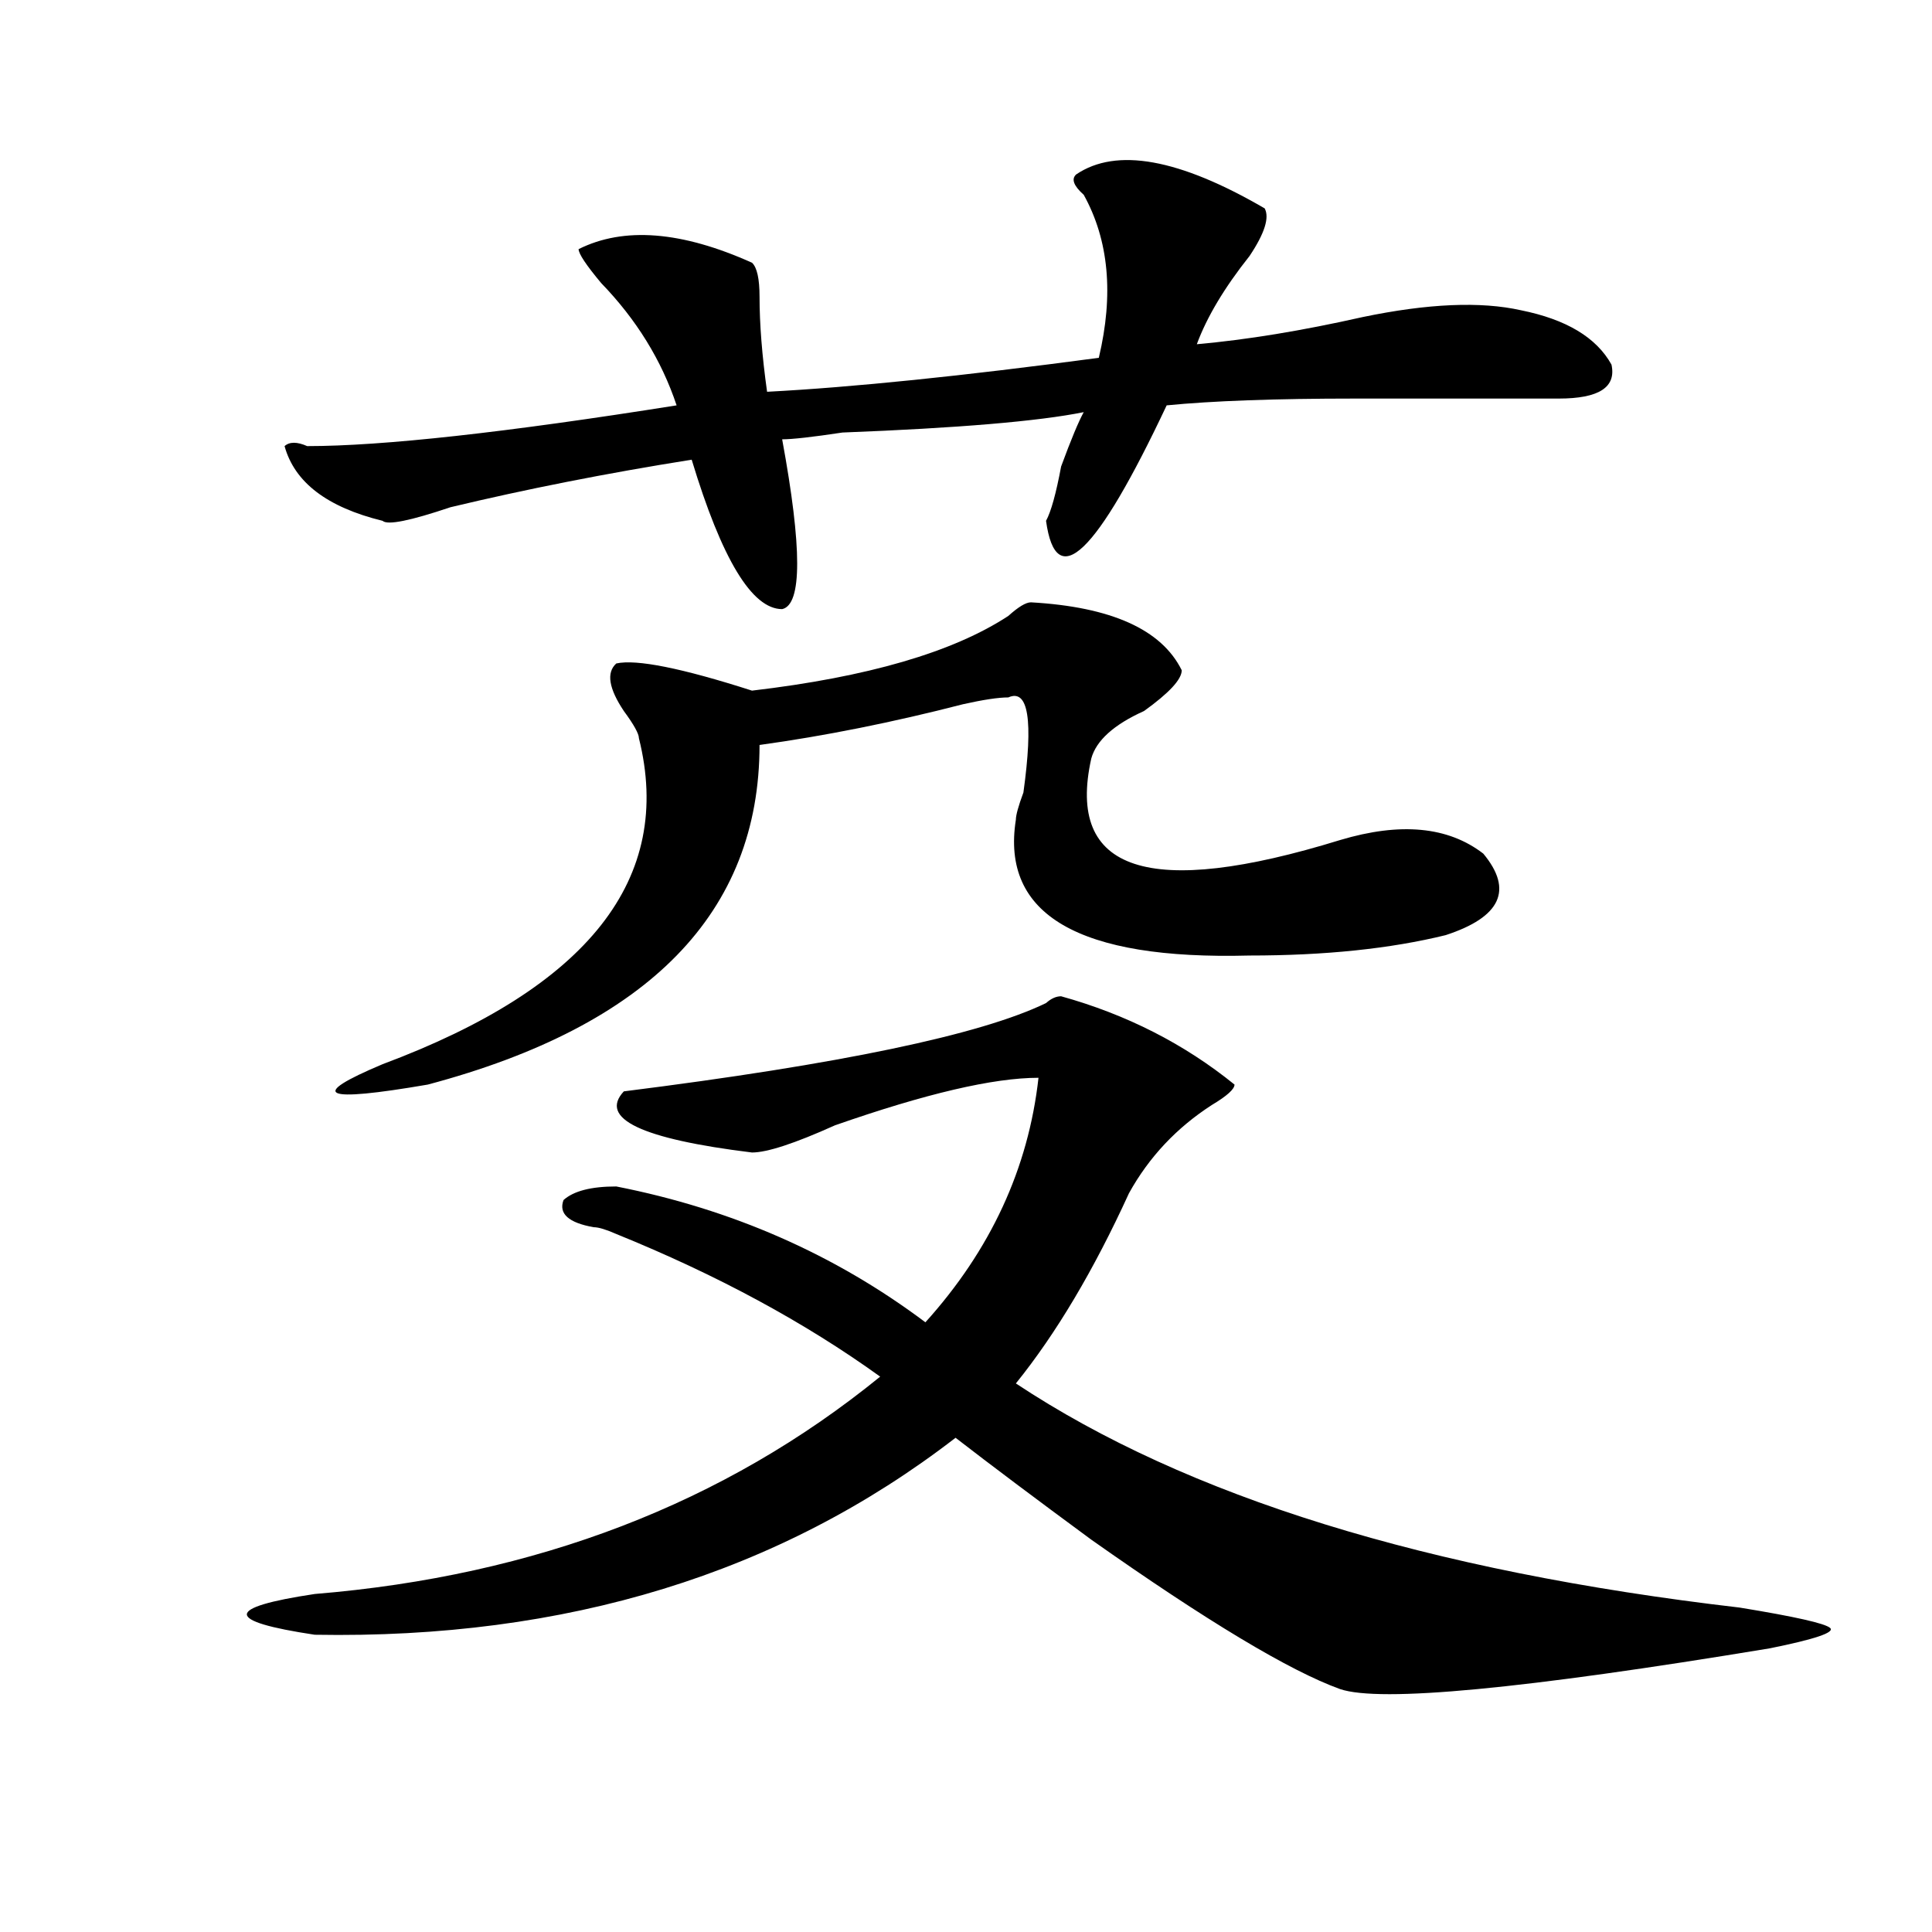 <?xml version="1.0" encoding="utf-8"?>
<!-- Generator: Adobe Illustrator 16.0.0, SVG Export Plug-In . SVG Version: 6.00 Build 0)  -->
<!DOCTYPE svg PUBLIC "-//W3C//DTD SVG 1.1//EN" "http://www.w3.org/Graphics/SVG/1.1/DTD/svg11.dtd">
<svg version="1.1" id="图层_1" xmlns="http://www.w3.org/2000/svg" xmlns:xlink="http://www.w3.org/1999/xlink" x="0px" y="0px"
	 width="1000px" height="1000px" viewBox="0 0 1000 1000" enable-background="new 0 0 1000 1000" xml:space="preserve">
<path d="M549.23,515.672c33.78,9.394,63.719,24.609,89.754,45.703c0,2.362-3.902,5.878-11.707,10.547
	c-18.23,11.756-32.56,26.972-42.926,45.703c-18.23,39.881-37.742,72.675-58.535,98.438
	c88.413,58.612,213.288,97.229,374.625,116.016c28.598,4.669,44.207,8.185,46.828,10.547c2.562,2.307-7.805,5.822-31.219,10.547
	c-127.496,21.094-201.641,28.125-222.434,21.094c-26.035-9.394-68.961-35.156-128.777-77.344
	c-28.657-21.094-52.071-38.672-70.242-52.734c-91.095,70.313-201.641,104.26-331.699,101.953c-46.828-7.031-46.828-14.063,0-21.094
	c114.449-9.394,212.007-46.856,292.675-112.5c-39.023-28.125-84.57-52.734-136.582-73.828c-5.243-2.307-9.146-3.516-11.707-3.516
	c-13.048-2.307-18.23-7.031-15.609-14.063c5.184-4.669,14.269-7.031,27.316-7.031c59.816,11.756,113.168,35.156,159.996,70.313
	c33.78-37.463,53.292-79.65,58.535-126.563c-23.414,0-58.535,8.24-105.363,24.609c-20.853,9.394-35.121,14.063-42.926,14.063
	c-57.254-7.031-79.388-17.578-66.34-31.641c111.827-14.063,184.691-29.278,218.531-45.703
	C543.987,516.881,546.609,515.672,549.23,515.672z M557.035,90.281c20.793-14.063,53.292-8.185,97.559,17.578
	c2.562,4.725,0,12.909-7.805,24.609c-13.048,16.425-22.133,31.641-27.316,45.703c25.976-2.307,54.633-7.031,85.852-14.063
	c33.78-7.031,61.097-8.185,81.949-3.516c23.414,4.725,39.023,14.063,46.828,28.125c2.562,11.756-6.523,17.578-27.316,17.578
	c-26.035,0-61.156,0-105.363,0c-41.645,0-74.145,1.209-97.559,3.516c-36.462,77.344-57.254,97.284-62.438,59.766
	c2.562-4.669,5.184-14.063,7.805-28.125c5.184-14.063,9.086-23.4,11.707-28.125c-23.414,4.725-65.059,8.24-124.875,10.547
	c-15.609,2.362-26.035,3.516-31.219,3.516c10.366,56.25,10.366,85.584,0,87.891c-15.609,0-31.219-25.763-46.828-77.344
	c-44.267,7.031-85.852,15.271-124.875,24.609c-20.853,7.031-32.56,9.394-35.121,7.031c-28.658-7.031-45.547-19.885-50.73-38.672
	c2.561-2.307,6.463-2.307,11.707,0c39.023,0,102.742-7.031,191.214-21.094c-7.805-23.4-20.853-44.494-39.023-63.281
	c-7.805-9.338-11.707-15.216-11.707-17.578c23.414-11.7,53.292-9.338,89.754,7.031c2.562,2.362,3.902,8.24,3.902,17.578
	c0,14.063,1.281,30.487,3.902,49.219c44.207-2.307,101.461-8.185,171.703-17.578c7.805-32.794,5.184-60.919-7.805-84.375
	C555.694,96.159,554.414,92.644,557.035,90.281z M533.621,311.766c41.585,2.362,67.621,14.063,78.047,35.156
	c0,4.725-6.523,11.756-19.512,21.094c-15.609,7.031-24.755,15.271-27.316,24.609c-13.048,58.612,29.878,72.675,128.777,42.188
	c31.219-9.338,55.914-7.031,74.145,7.031c15.609,18.787,9.086,32.85-19.512,42.188c-28.657,7.031-62.438,10.547-101.461,10.547
	c-88.473,2.362-128.777-21.094-120.973-70.313c0-2.307,1.281-7.031,3.902-14.063c5.184-37.463,2.562-53.888-7.805-49.219
	c-5.243,0-13.048,1.209-23.414,3.516c-36.462,9.394-71.583,16.425-105.363,21.094c0,86.737-57.254,145.35-171.703,175.781
	c-54.633,9.394-62.438,5.878-23.414-10.547c106.644-39.825,150.85-96.075,132.679-168.75c0-2.307-2.621-7.031-7.805-14.063
	c-7.805-11.7-9.146-19.885-3.902-24.609c10.366-2.307,33.78,2.362,70.242,14.063c59.816-7.031,104.022-19.885,132.68-38.672
	C527.098,314.128,531,311.766,533.621,311.766z"/>
</svg>
